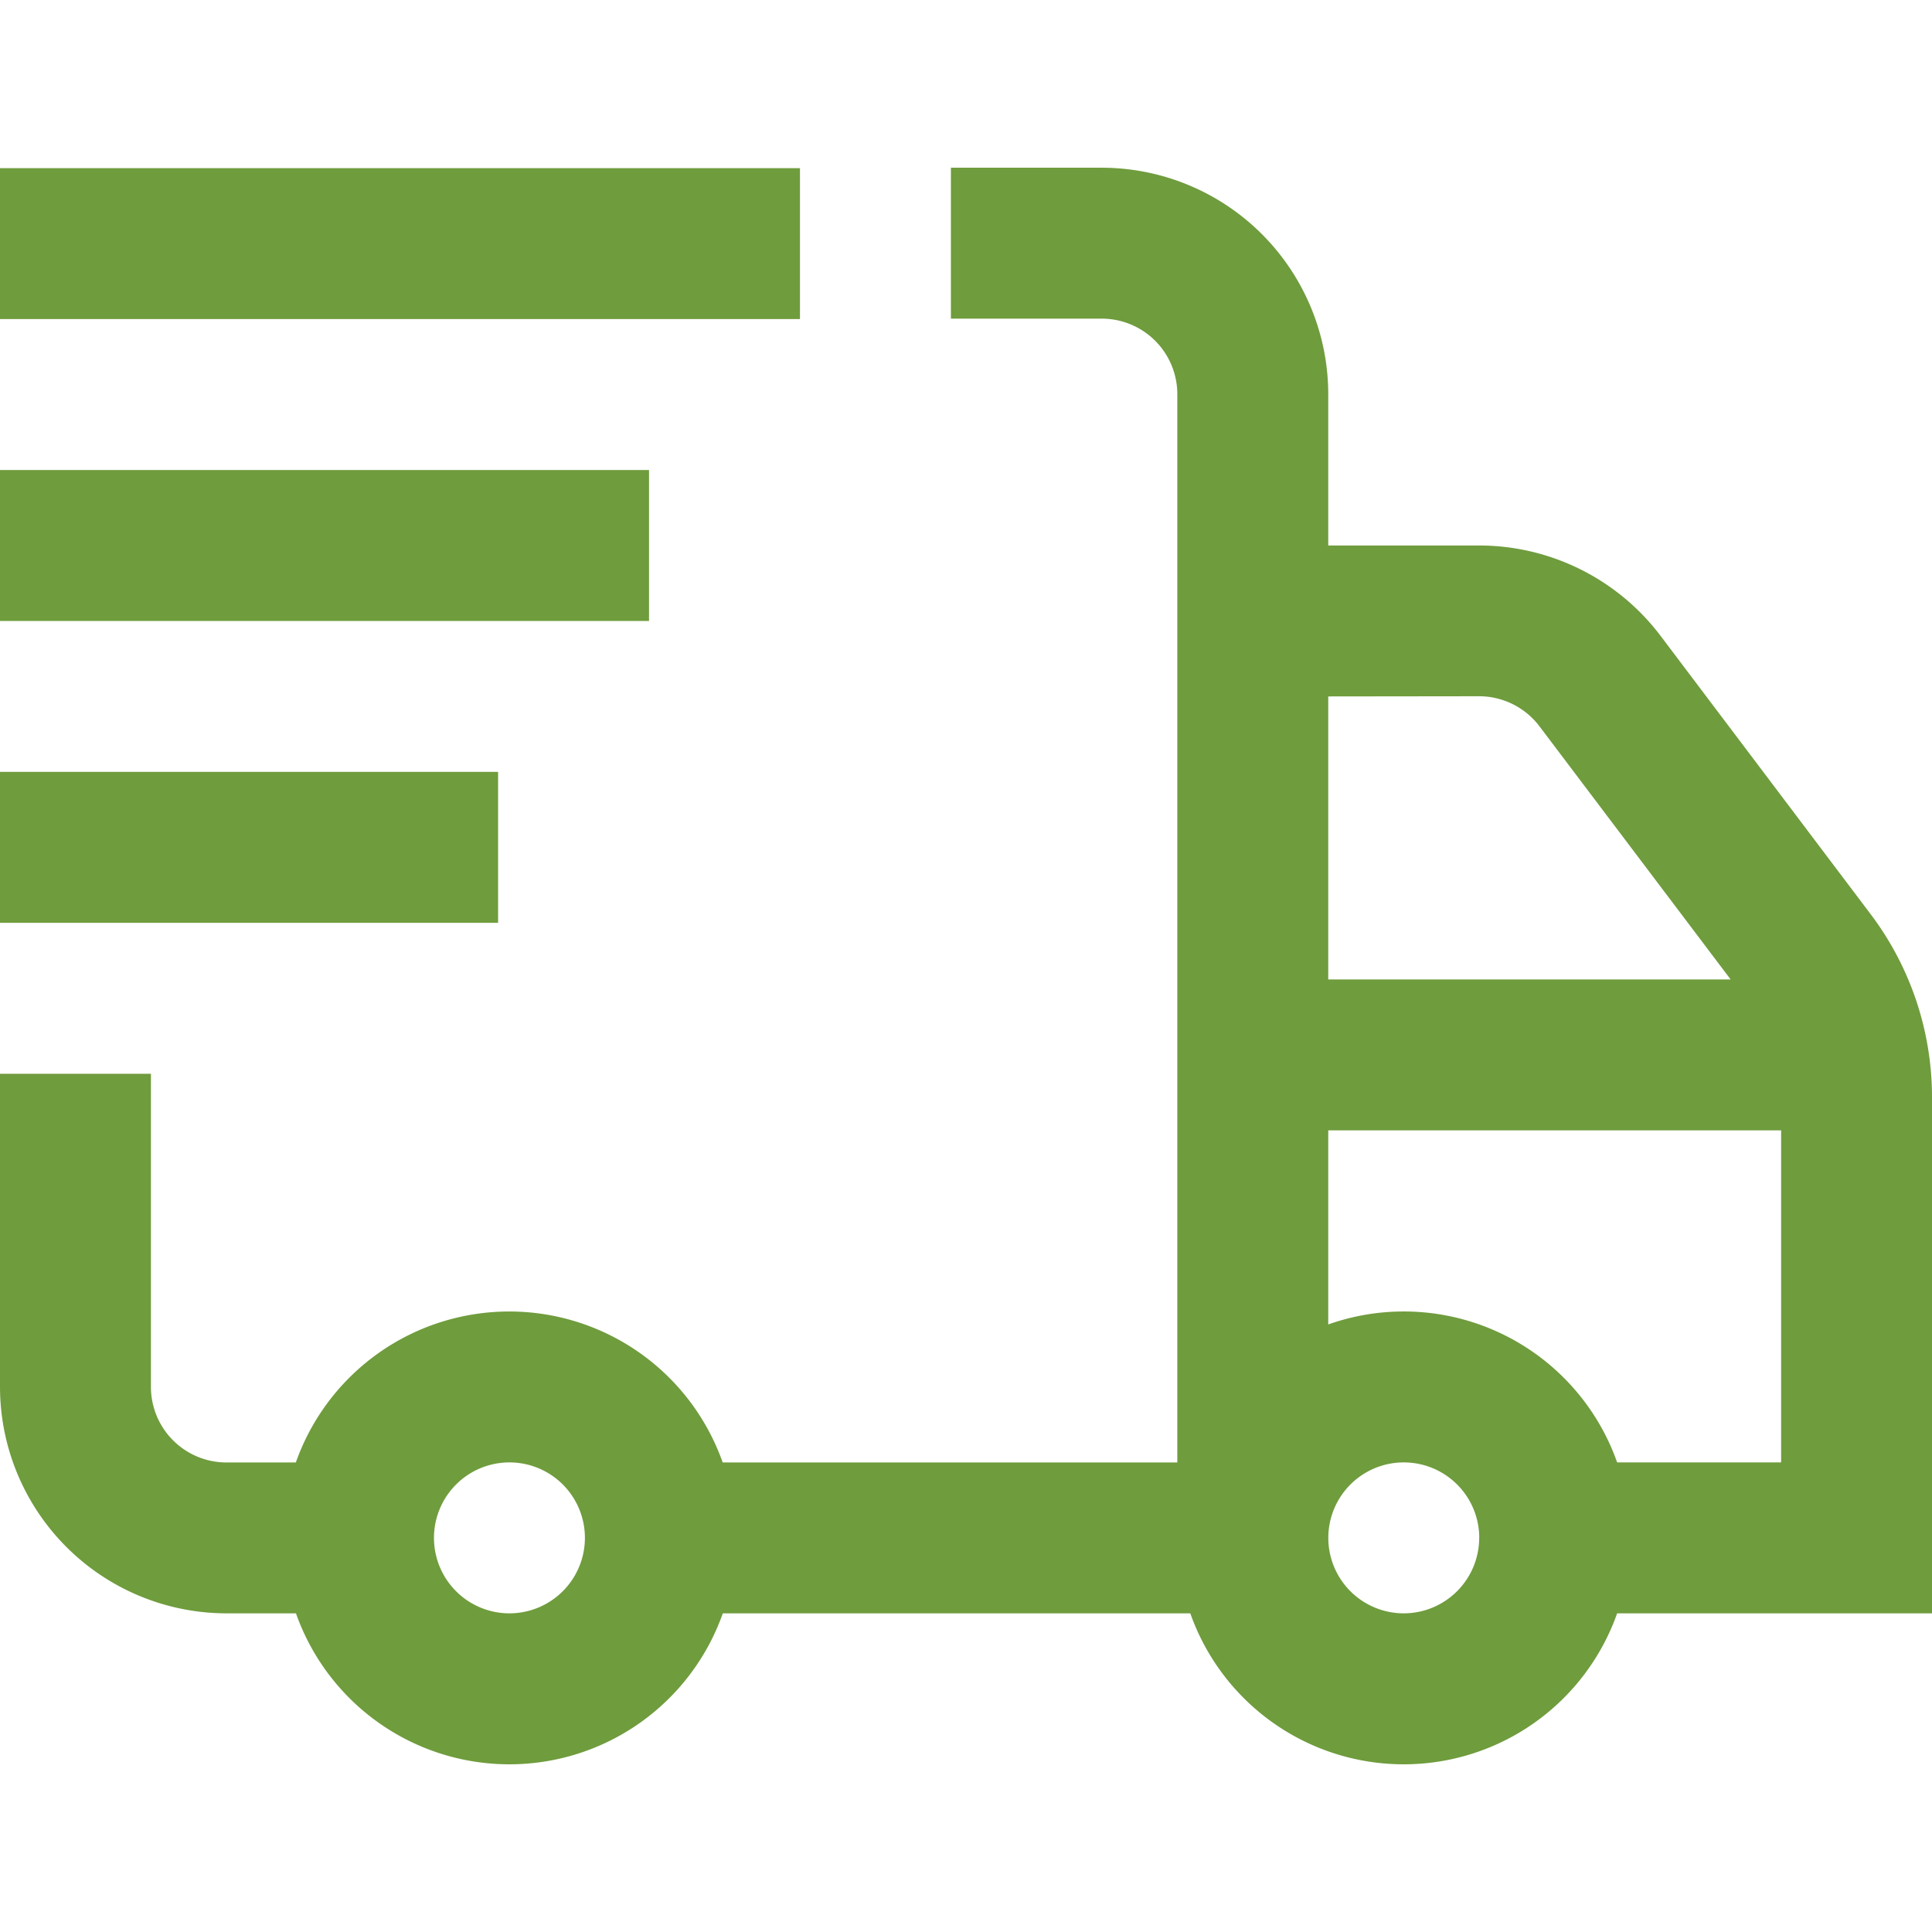 <svg xmlns="http://www.w3.org/2000/svg" xmlns:xlink="http://www.w3.org/1999/xlink" width="32" height="32" viewBox="0 0 32 32">
  <defs>
    <clipPath id="clip-path">
      <rect id="Rectangle_7794" data-name="Rectangle 7794" width="32" height="32" transform="translate(340 2484)" fill="#6f9c3d"/>
    </clipPath>
  </defs>
  <g id="Mask_Group_193" data-name="Mask Group 193" transform="translate(-340 -2484)" clip-path="url(#clip-path)">
    <path id="_002-delivery" data-name="002-delivery" d="M13.25,2.57H0V.07H13.25Zm-2.5,2.5H0v2.5H10.75Zm-2.5,5H0v2.5H8.25ZM32,24.007H26.785a3.749,3.749,0,0,1-7.07,0H11.972a3.749,3.749,0,0,1-7.07,0H3.75A3.754,3.754,0,0,1,0,20.257V15.07H2.5v5.188a1.251,1.251,0,0,0,1.25,1.25H4.9a3.749,3.749,0,0,1,7.07,0H19.5V3.813a1.251,1.251,0,0,0-1.25-1.25h-2.5V.063h2.5A3.754,3.754,0,0,1,22,3.813V6.32h2.5A3.77,3.77,0,0,1,27.5,7.811l3.493,4.628A5.03,5.03,0,0,1,32,15.451ZM22,8.82v4.688h6.665L25.5,9.317a1.256,1.256,0,0,0-1-.5ZM9.688,22.757a1.25,1.25,0,1,0-1.25,1.25A1.251,1.251,0,0,0,9.688,22.757Zm14.813,0a1.25,1.25,0,1,0-1.25,1.25A1.251,1.251,0,0,0,24.5,22.757Zm5-1.25v-5.5H22v3.215a3.748,3.748,0,0,1,4.785,2.285Zm0,0" transform="translate(340 2486.715)" fill="#6f9c3d"/>
  </g>
</svg>
